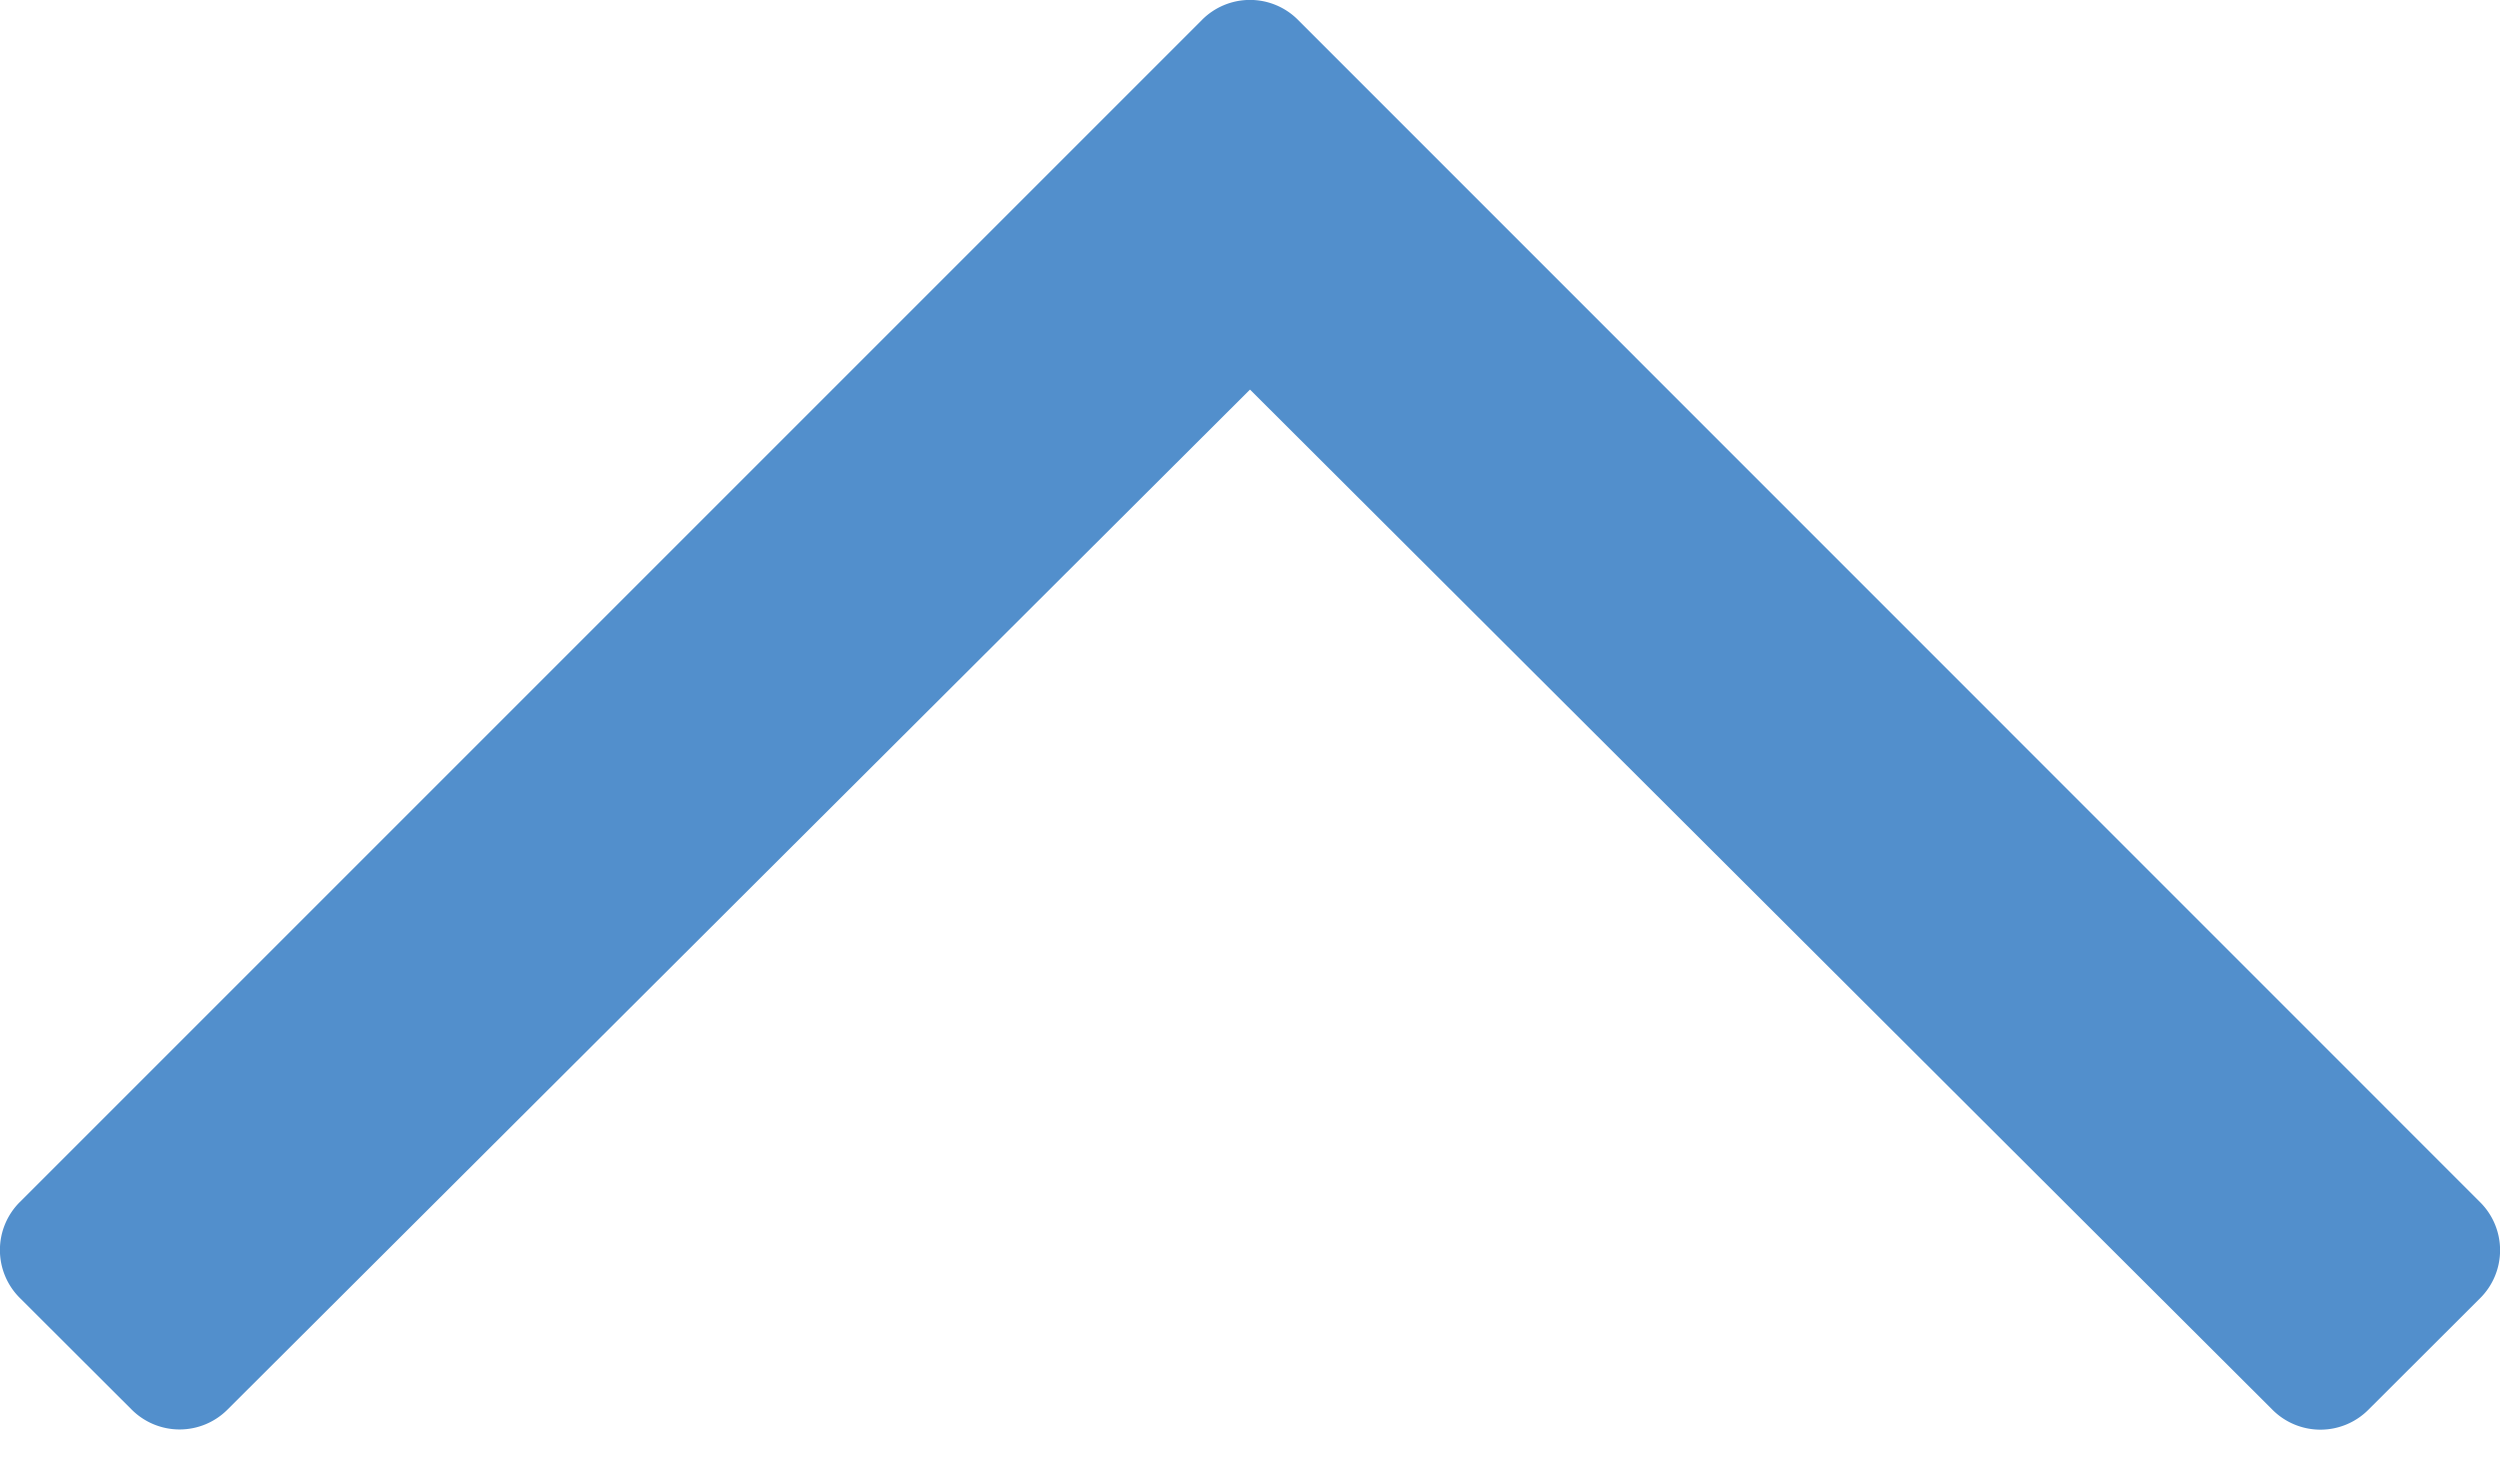 <svg width="12" height="7" fill="none" xmlns="http://www.w3.org/2000/svg"><path d="M.095 6.23l.537.536a.325.325 0 00.46 0L6 1.87l4.908 4.897a.325.325 0 00.46 0l.537-.536a.325.325 0 000-.46L6.23.095a.325.325 0 00-.46 0L.095 5.77a.325.325 0 000 .46z" fill="#528FCC"/></svg>